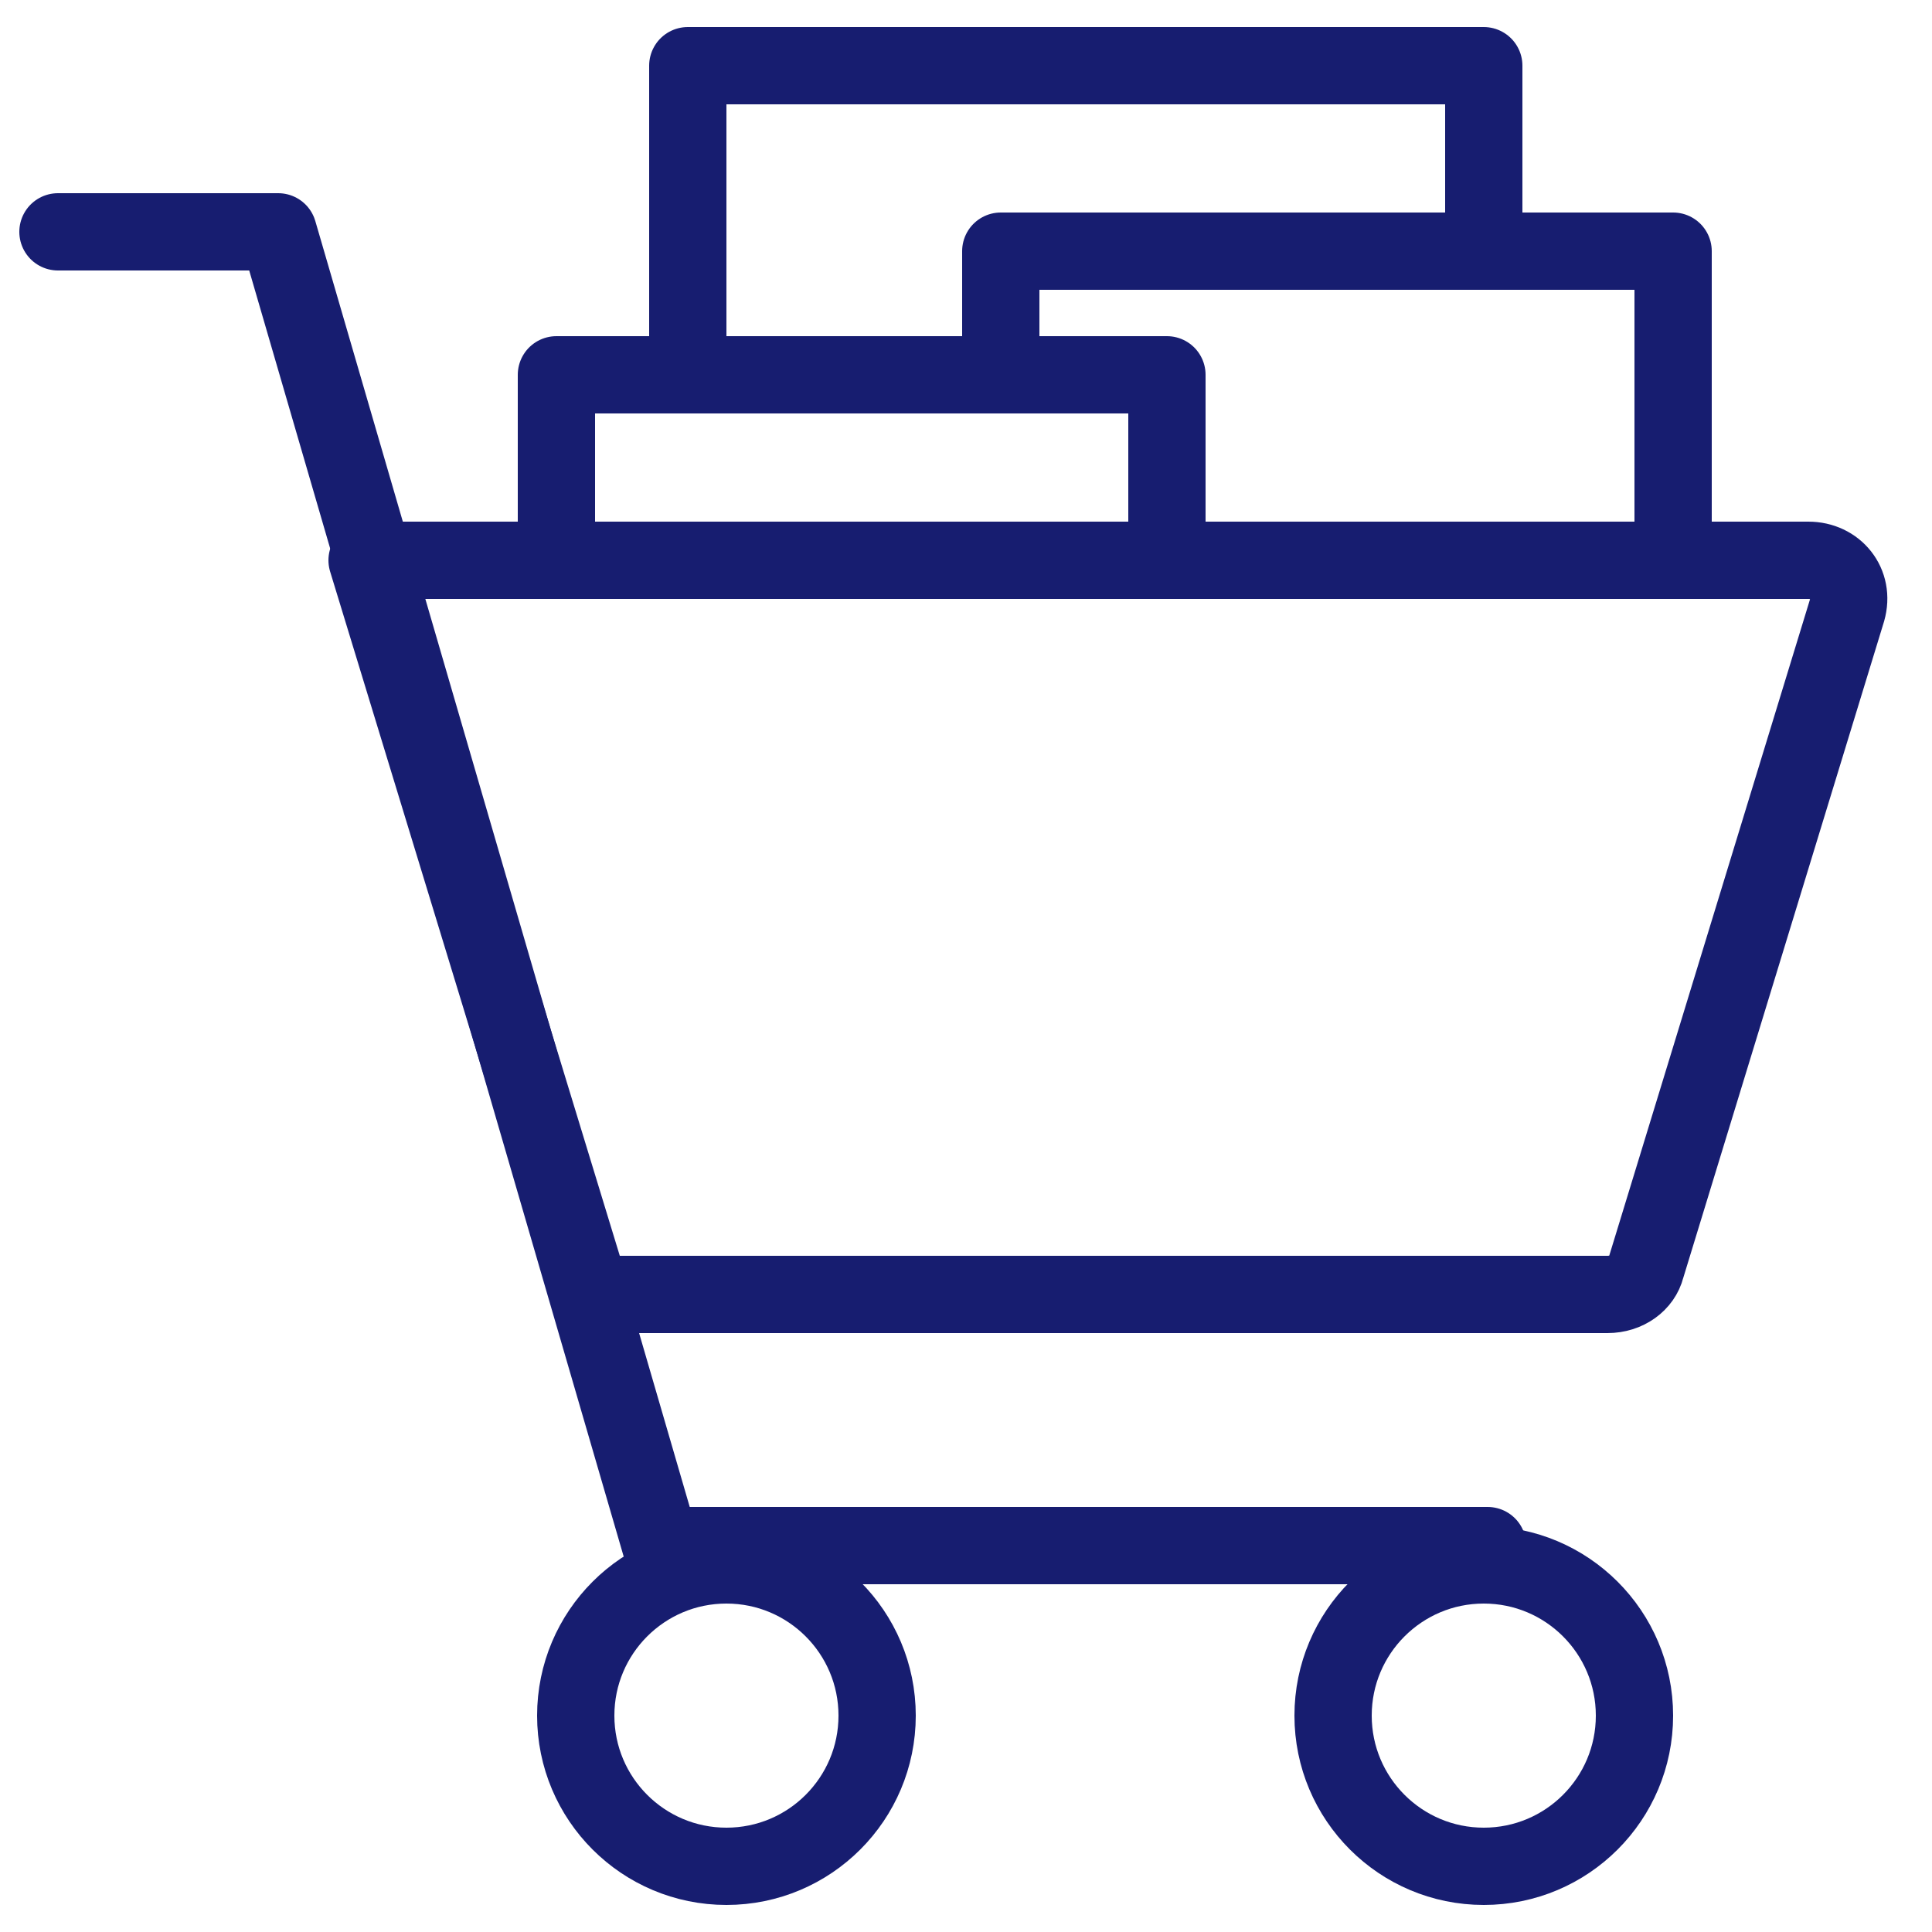 <svg width="120" height="120" viewBox="0 0 49 50" fill="none" xmlns="http://www.w3.org/2000/svg">
<g clip-path="url(#clip0_294_93)">
<path d="M9 14.5H46.3C47 14.5 47.5 15.1 47.3 15.8L42.1 32.8C42 33.2 41.6 33.5 41.1 33.5H14.8L9 14.5Z" stroke="#171D70" stroke-width="2" stroke-miterlimit="10" stroke-linecap="round" stroke-linejoin="round"/>
<path d="M1 6H6.7L16.6 40H38" stroke="#171D70" stroke-width="2" stroke-miterlimit="10" stroke-linecap="round" stroke-linejoin="round"/>
<path d="M18.3 48.3C20.454 48.3 22.2 46.554 22.2 44.4C22.2 42.246 20.454 40.5 18.3 40.5C16.146 40.5 14.4 42.246 14.4 44.4C14.4 46.554 16.146 48.3 18.3 48.3Z" stroke="#171D70" stroke-width="2" stroke-miterlimit="10" stroke-linecap="round" stroke-linejoin="round"/>
<path d="M37.9 48.3C40.054 48.3 41.8 46.554 41.8 44.4C41.8 42.246 40.054 40.5 37.9 40.5C35.746 40.5 34 42.246 34 44.4C34 46.554 35.746 48.3 37.9 48.3Z" stroke="#171D70" stroke-width="2" stroke-miterlimit="10" stroke-linecap="round" stroke-linejoin="round"/>
<path d="M29.7 9.7H13.9V14.5H29.7V9.7Z" stroke="#171D70" stroke-width="2" stroke-miterlimit="10" stroke-linecap="round" stroke-linejoin="round"/>
<path d="M29.8 14.5H42.8V6.5H25.4V9.7" stroke="#171D70" stroke-width="2" stroke-miterlimit="10" stroke-linecap="round" stroke-linejoin="round"/>
<path d="M37.9 6.5V1.7H17.3V9.7" stroke="#171D70" stroke-width="2" stroke-miterlimit="10" stroke-linecap="round" stroke-linejoin="round"/>
</g>
<defs>
<clipPath id="clip0_294_93">
<rect width="49" height="50" fill="white"/>
</clipPath>
</defs>
</svg>
